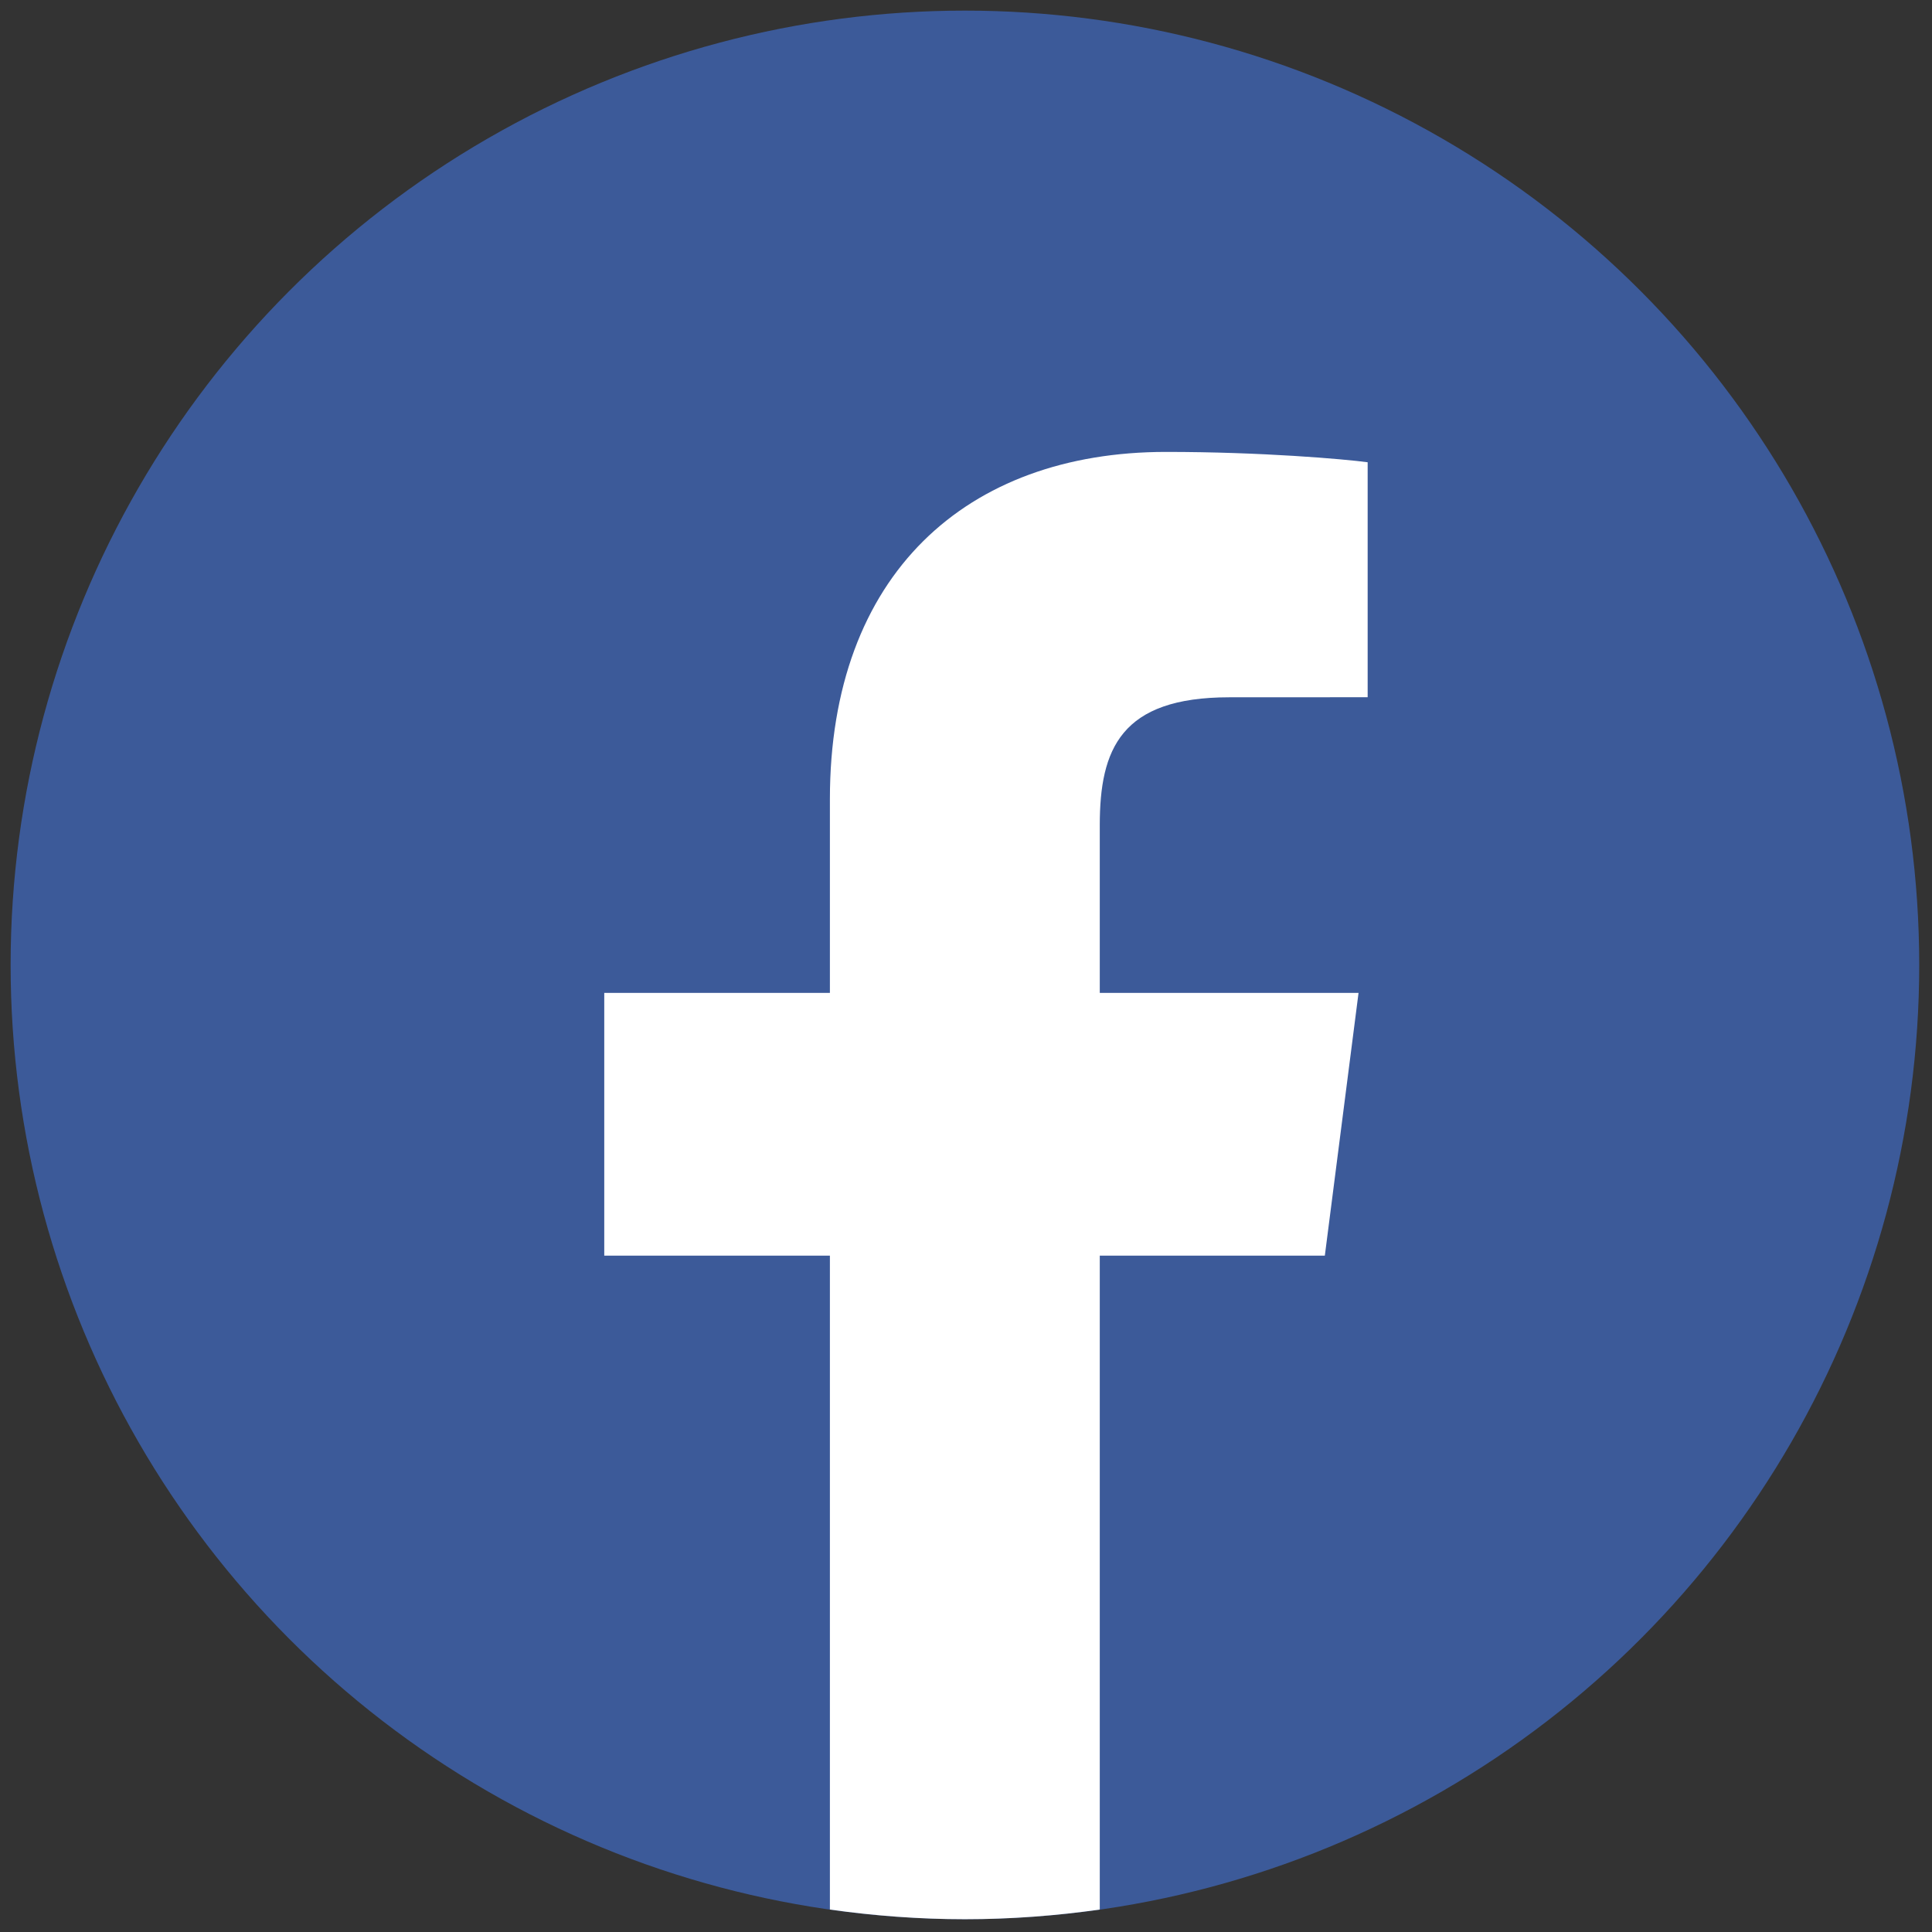 <svg xmlns="http://www.w3.org/2000/svg" xmlns:xlink="http://www.w3.org/1999/xlink" version="1.1" width="256" height="256" viewBox="0 0 256 256" xml:space="preserve">
<rect x="0" y="0" width="256" height="256" fill="#333333" stroke="none"/>
<g style="stroke: none; stroke-width: 0; stroke-dasharray: none; stroke-linecap: butt; stroke-linejoin: miter; stroke-miterlimit: 10; fill: none; fill-rule: nonzero; opacity: 1;" transform="translate(1.407 1.407) scale(2.81 2.81)">
	<circle cx="45" cy="45" r="45" style="stroke: none; stroke-width: 1; stroke-dasharray: none; stroke-linecap: butt; stroke-linejoin: miter; stroke-miterlimit: 10; fill: rgb(60,90,153); fill-rule: nonzero; opacity: 1;" transform="  matrix(1 0 0 1 0 0) "/>
	<path d="M 38.633 37.184 v 9.136 h -10.64 v 12.388 h 10.64 v 30.836 C 40.714 89.838 42.838 90 45 90 c 2.159 0 4.28 -0.162 6.359 -0.456 V 58.708 h 10.613 l 1.589 -12.388 H 51.359 v -7.909 c 0 -3.587 0.991 -6.031 6.107 -6.031 l 6.525 -0.003 v -11.08 c -1.128 -0.151 -5.002 -0.488 -9.508 -0.488 C 45.074 20.81 38.633 26.582 38.633 37.184 z" style="stroke: none; stroke-width: 1; stroke-dasharray: none; stroke-linecap: butt; stroke-linejoin: miter; stroke-miterlimit: 10; fill: rgb(255,255,255); fill-rule: nonzero; opacity: 1;" transform=" matrix(1 0 0 1 0 0) " stroke-linecap="round"/>
</g>
</svg>